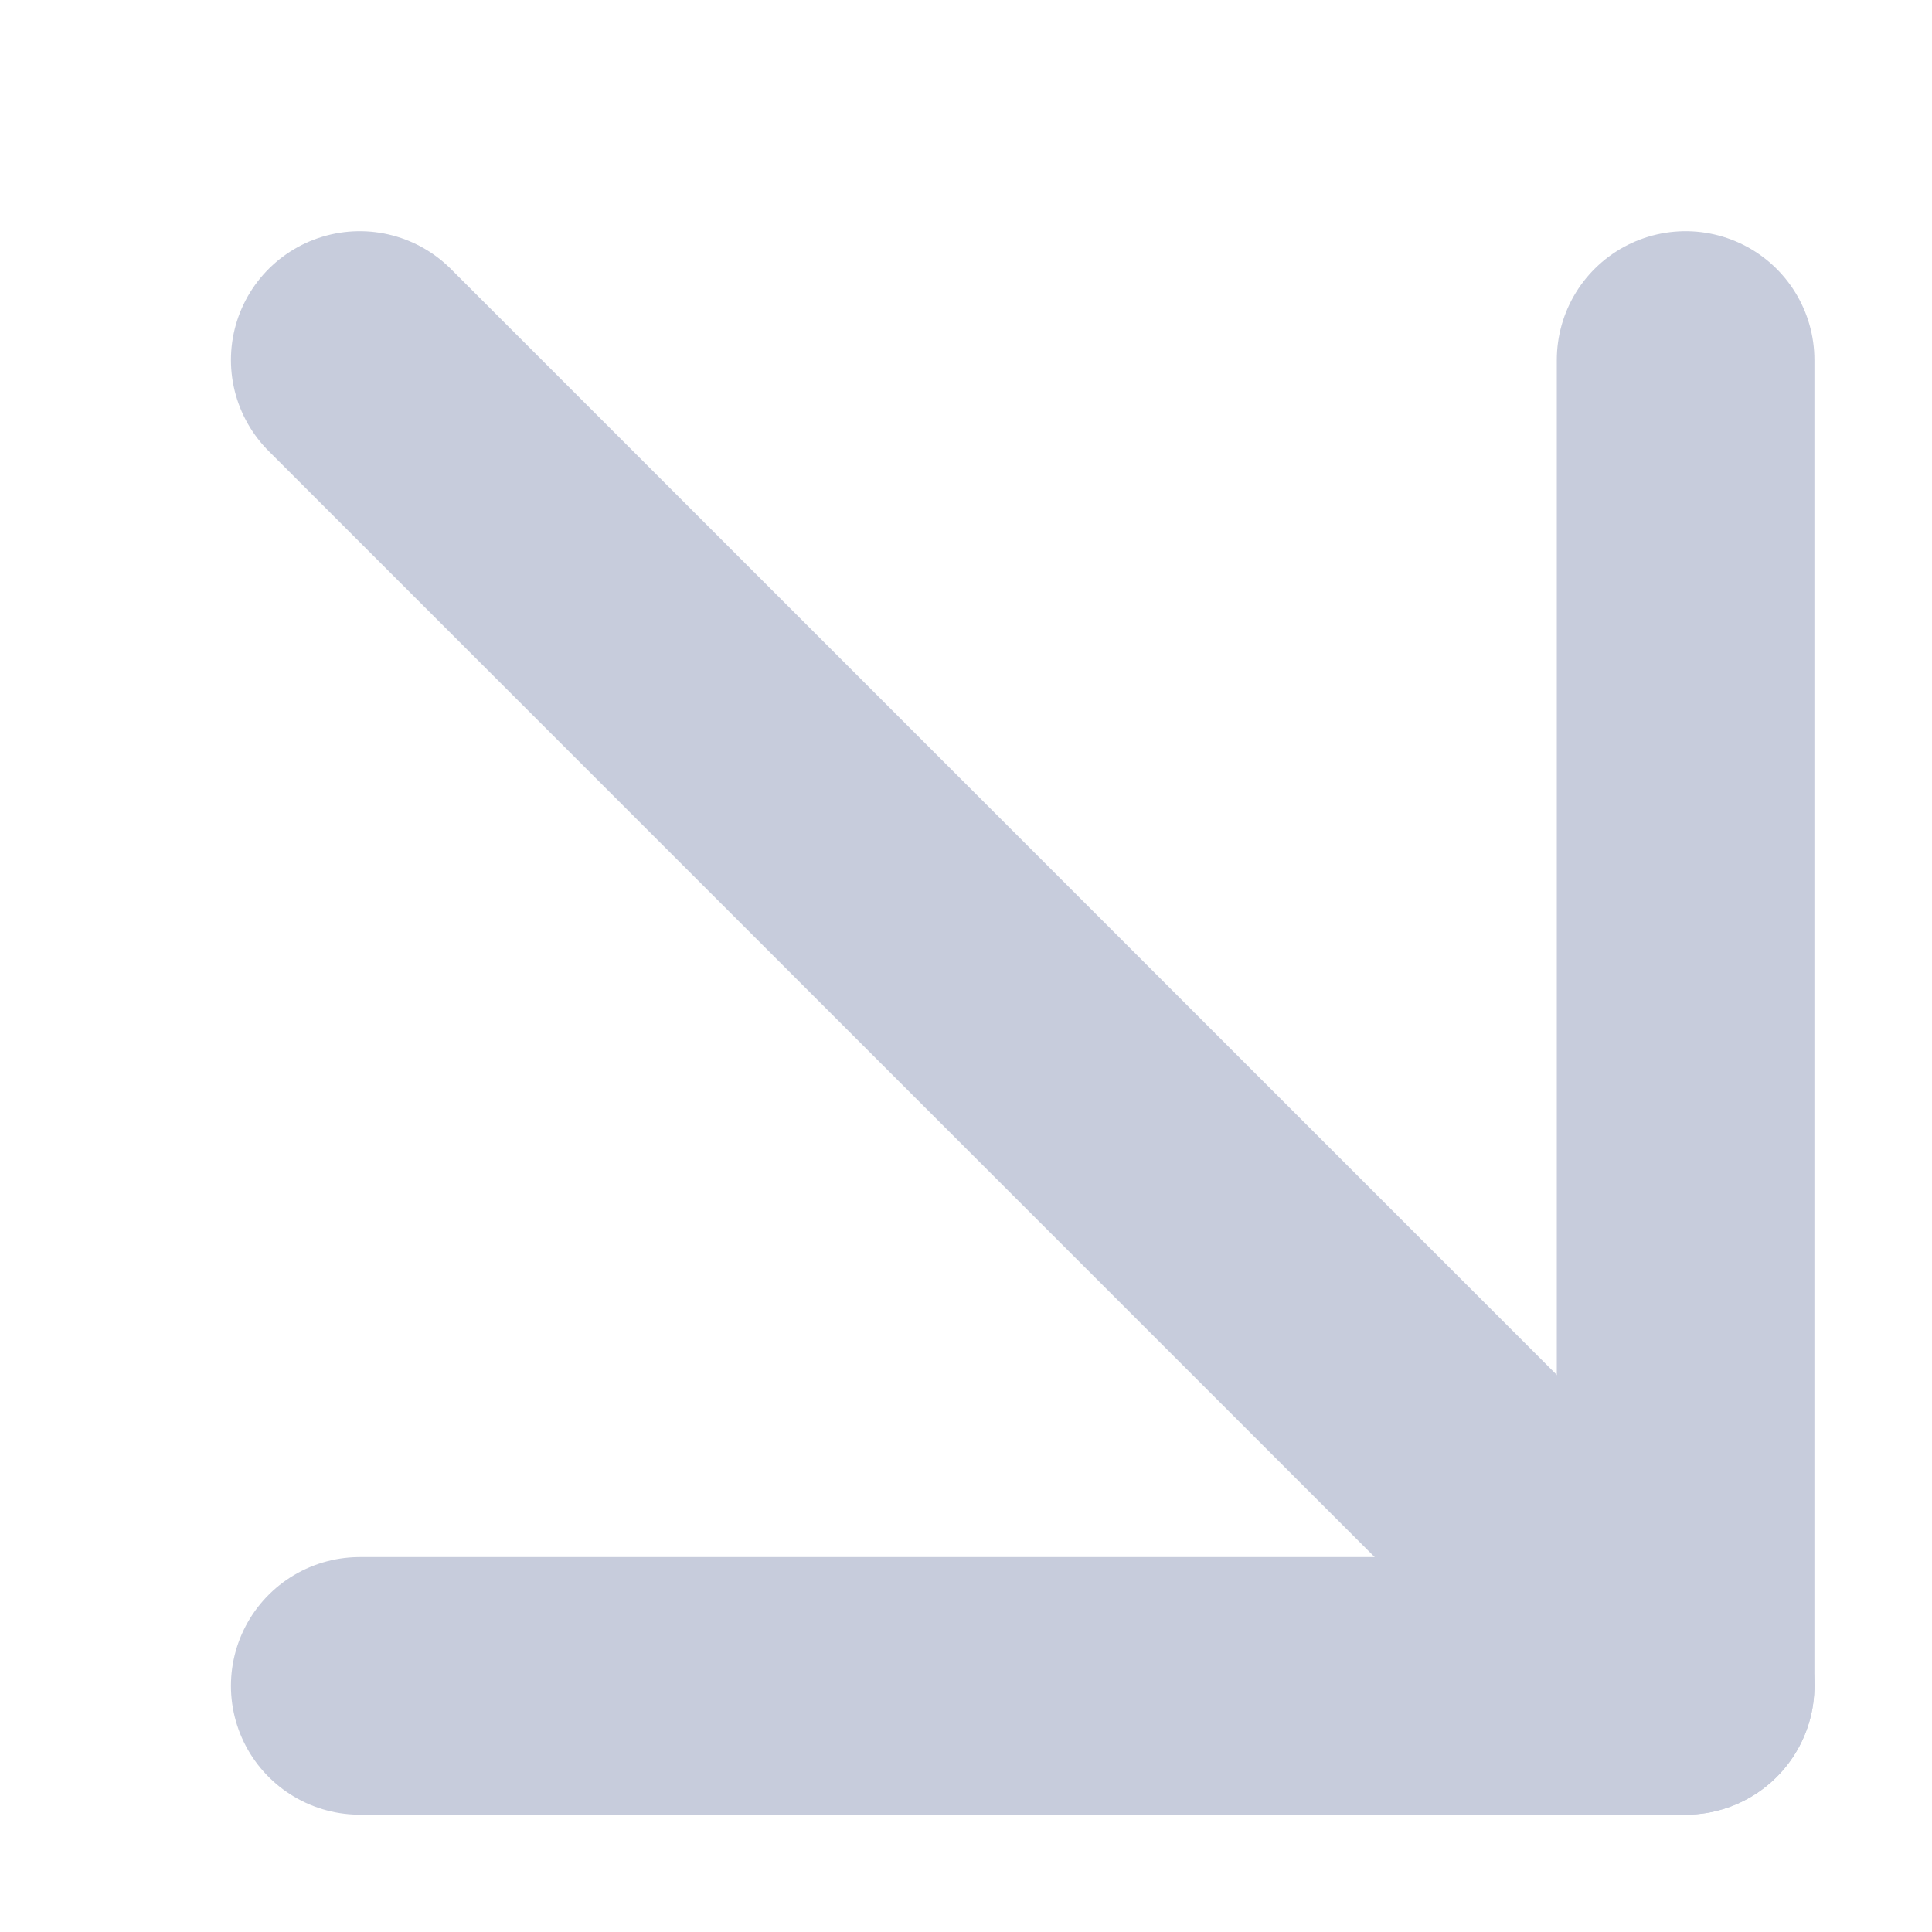<svg width="15" height="15" viewBox="0 0 15 15" fill="none" xmlns="http://www.w3.org/2000/svg">
<path d="M2.793 2.795L13.087 13.089" stroke="#C7CCDC" stroke-width="2" stroke-linecap="round" stroke-linejoin="round"/>
<path d="M13.087 2.795V13.089H2.793" stroke="#C7CCDC" stroke-width="2" stroke-linecap="round" stroke-linejoin="round"/>
</svg>
